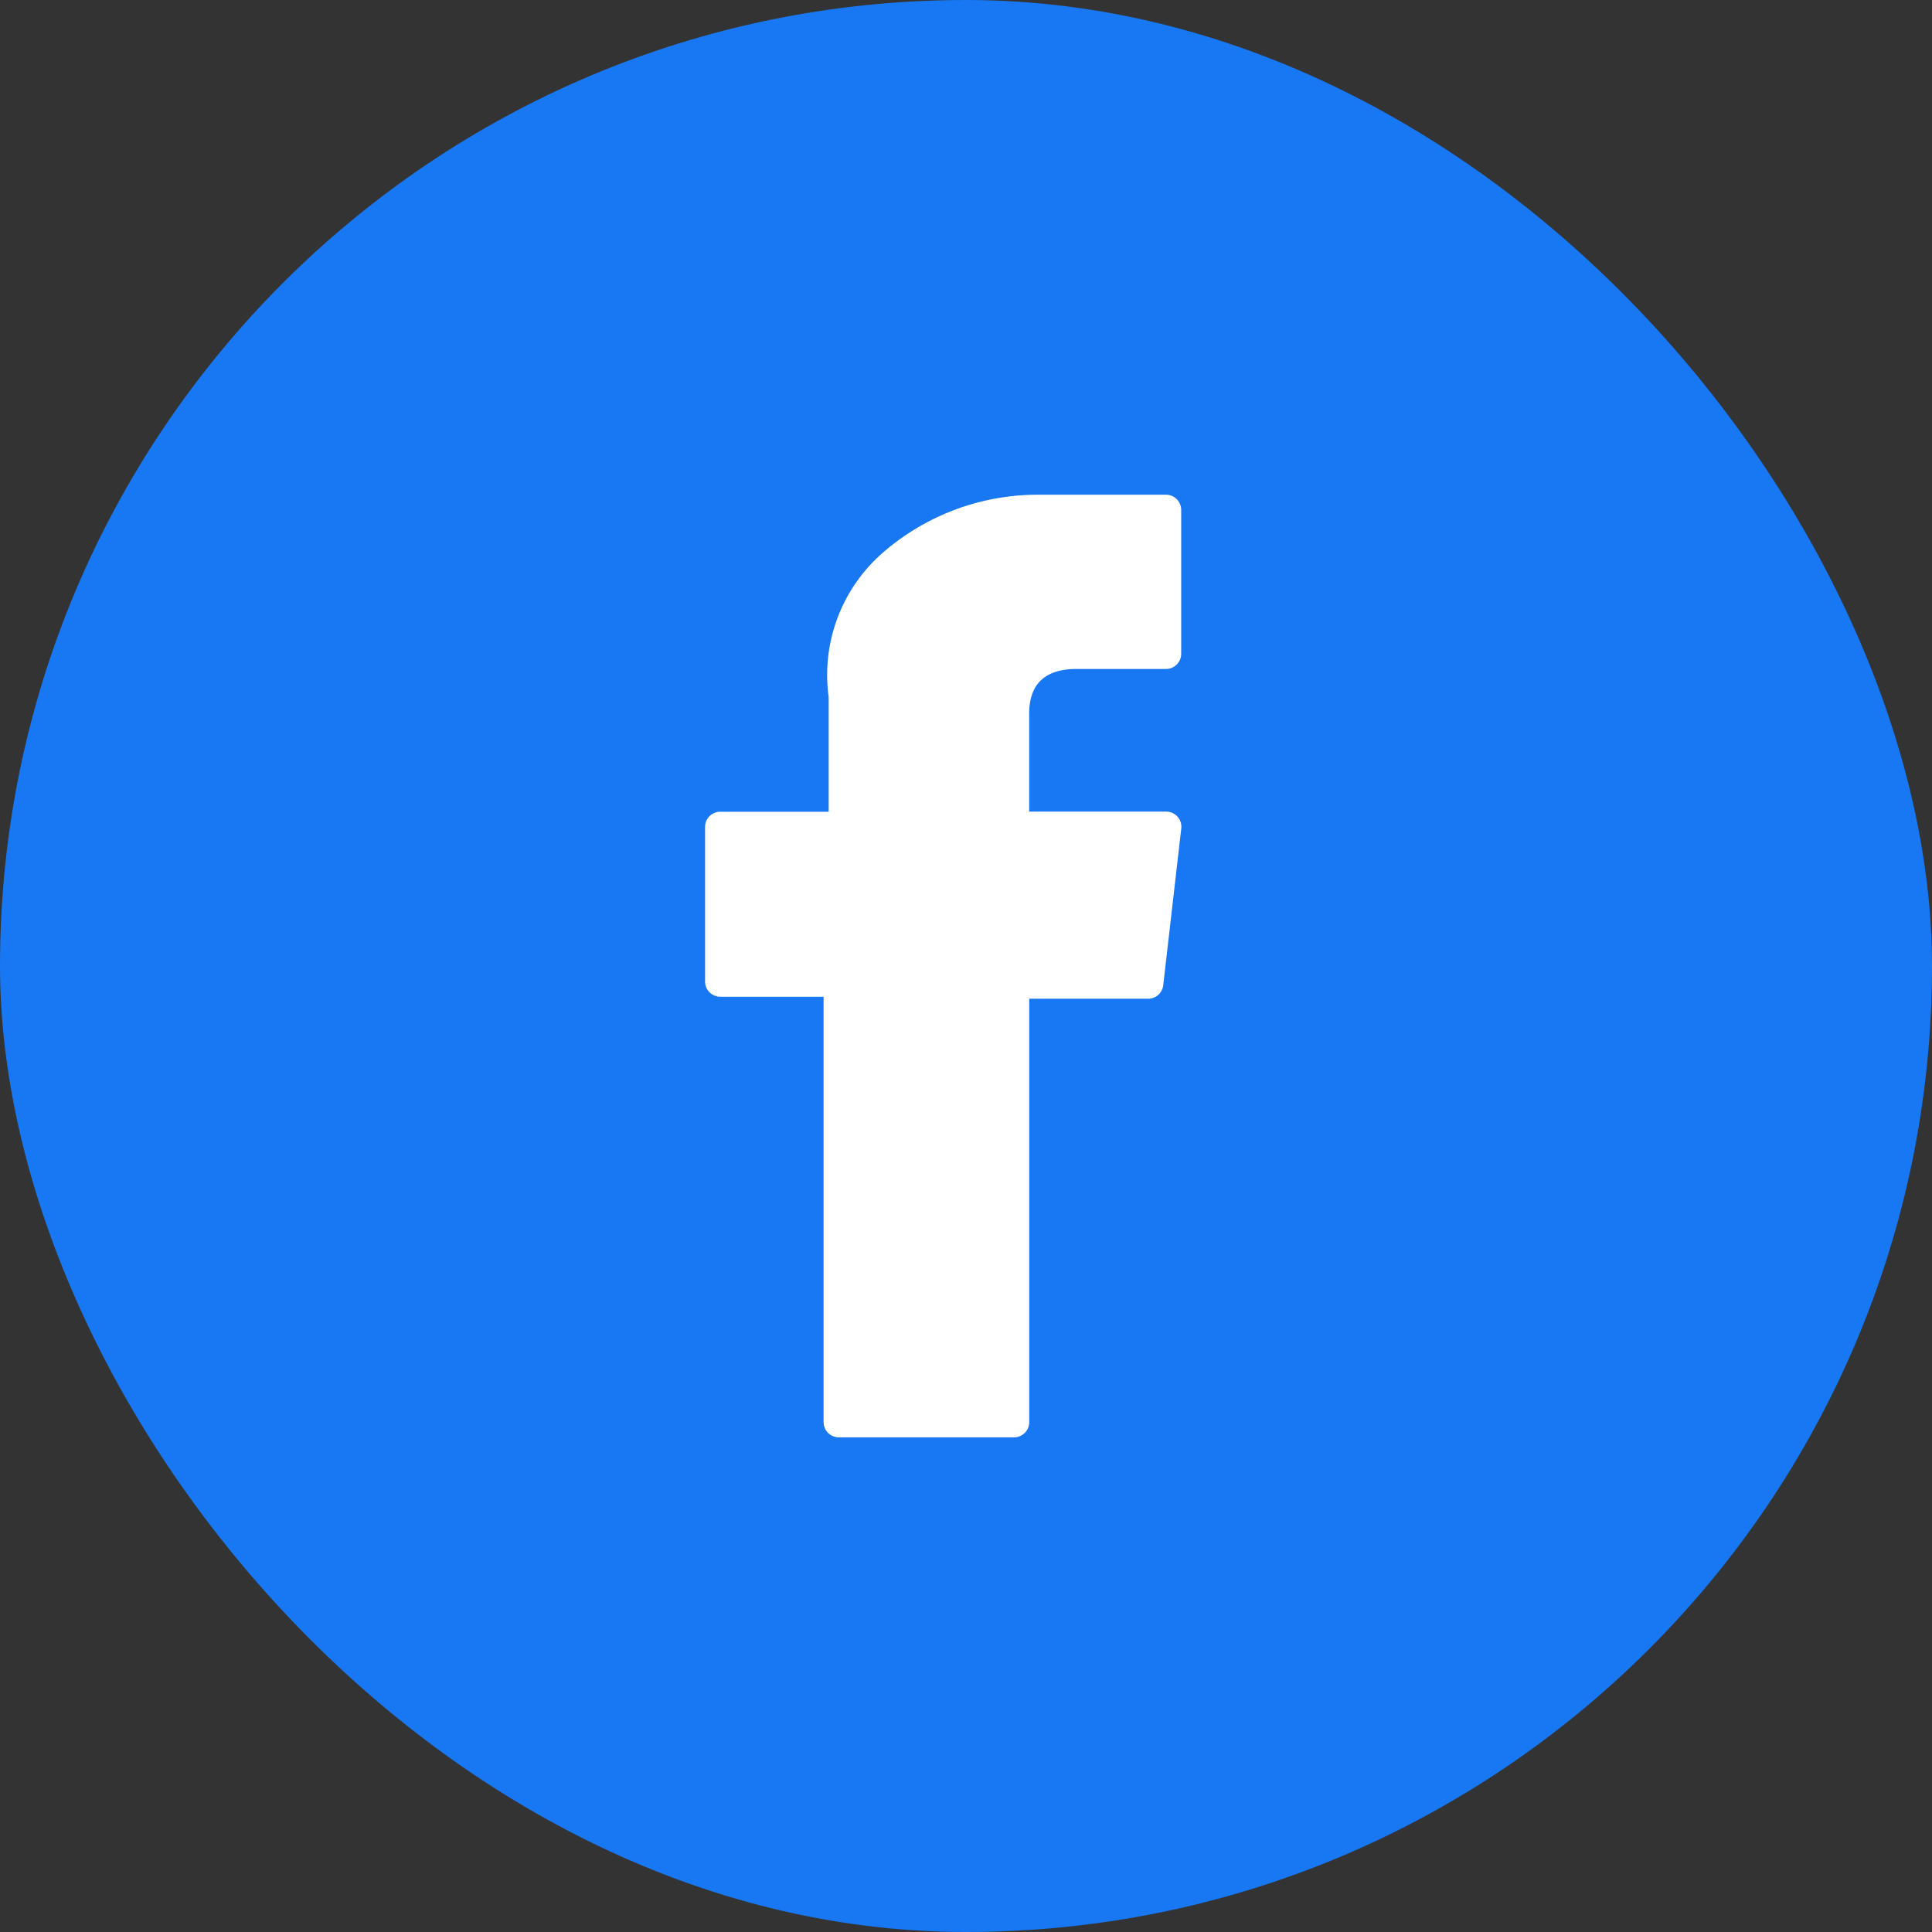 <svg xmlns="http://www.w3.org/2000/svg" width="34" height="34" viewBox="0 0 34 34">
  <rect x="0" y="0" width="34" height="34" fill="#333333" stroke="none"/>
  <g id="Groupe_762" data-name="Groupe 762" transform="translate(-899 -9066)">
    <rect id="Rectangle_102" data-name="Rectangle 102" width="34" height="34" rx="17" transform="translate(899 9066)" fill="#1877f2"/>
    <path id="XMLID_835_" d="M76.971,8.835h1.818v7.486a.268.268,0,0,0,.268.268h3.083a.268.268,0,0,0,.268-.268V8.87H84.5a.268.268,0,0,0,.266-.237l.317-2.756a.267.267,0,0,0-.266-.3H82.407V3.852c0-.521.28-.785.833-.785h1.574a.268.268,0,0,0,.268-.268V.27A.268.268,0,0,0,84.815,0h-2.17l-.1,0a4.157,4.157,0,0,0-2.719,1.025,2.851,2.851,0,0,0-.948,2.534v2.02H76.971a.268.268,0,0,0-.268.268V8.567A.268.268,0,0,0,76.971,8.835Z" transform="translate(834.705 9074.706)" fill="#fff"/>
  </g>
</svg>
